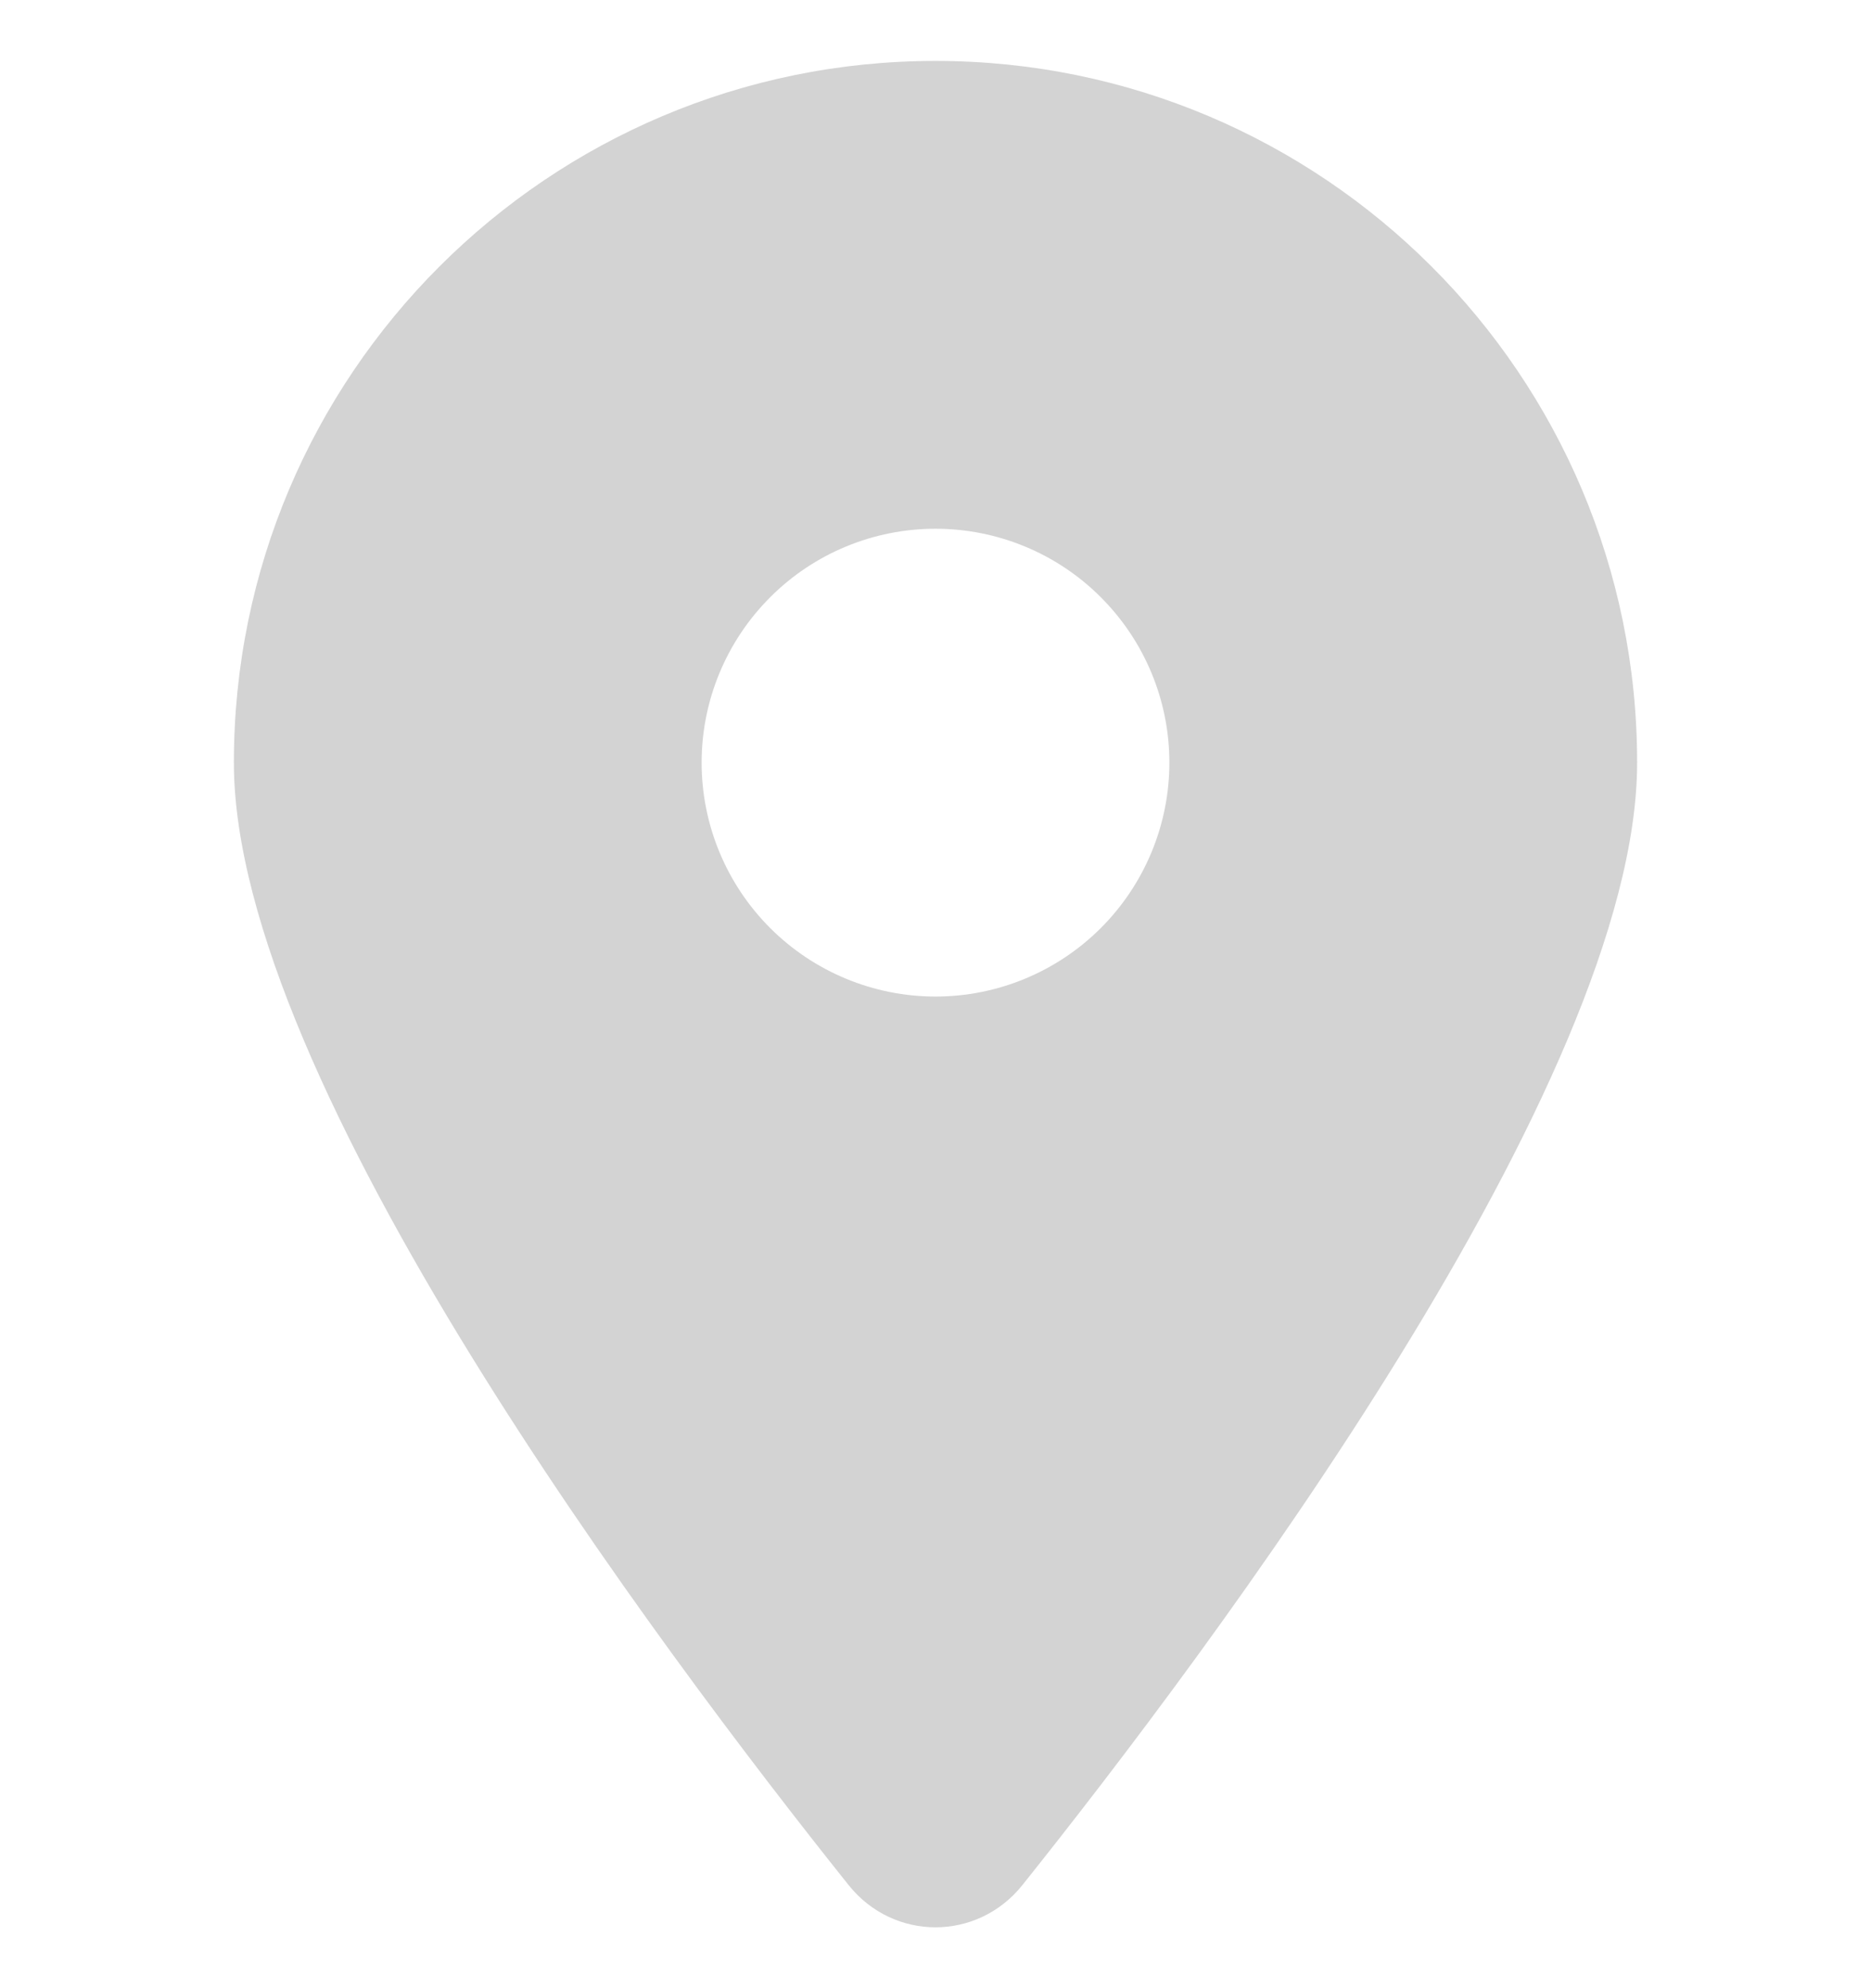 <svg width="16" height="17" viewBox="0 0 16 17" fill="none" xmlns="http://www.w3.org/2000/svg">
<g clip-path="url(#clip0_35011_4062)">
<path d="M8.741 16.121C10.344 14.114 14 9.252 14 6.521C14 3.208 11.312 0.521 8 0.521C4.688 0.521 2 3.208 2 6.521C2 9.252 5.656 14.114 7.259 16.121C7.644 16.599 8.356 16.599 8.741 16.121ZM8 4.521C8.53 4.521 9.039 4.731 9.414 5.107C9.789 5.482 10 5.99 10 6.521C10 7.051 9.789 7.56 9.414 7.935C9.039 8.31 8.53 8.521 8 8.521C7.47 8.521 6.961 8.31 6.586 7.935C6.211 7.56 6 7.051 6 6.521C6 5.99 6.211 5.482 6.586 5.107C6.961 4.731 7.47 4.521 8 4.521Z" fill="#D3D3D3"/>
</g>
<defs>
<clipPath id="clip0_35011_4062">
<rect width="16" height="16" fill="white" transform="translate(0 0.5)"/>
</clipPath>
</defs>
</svg>
